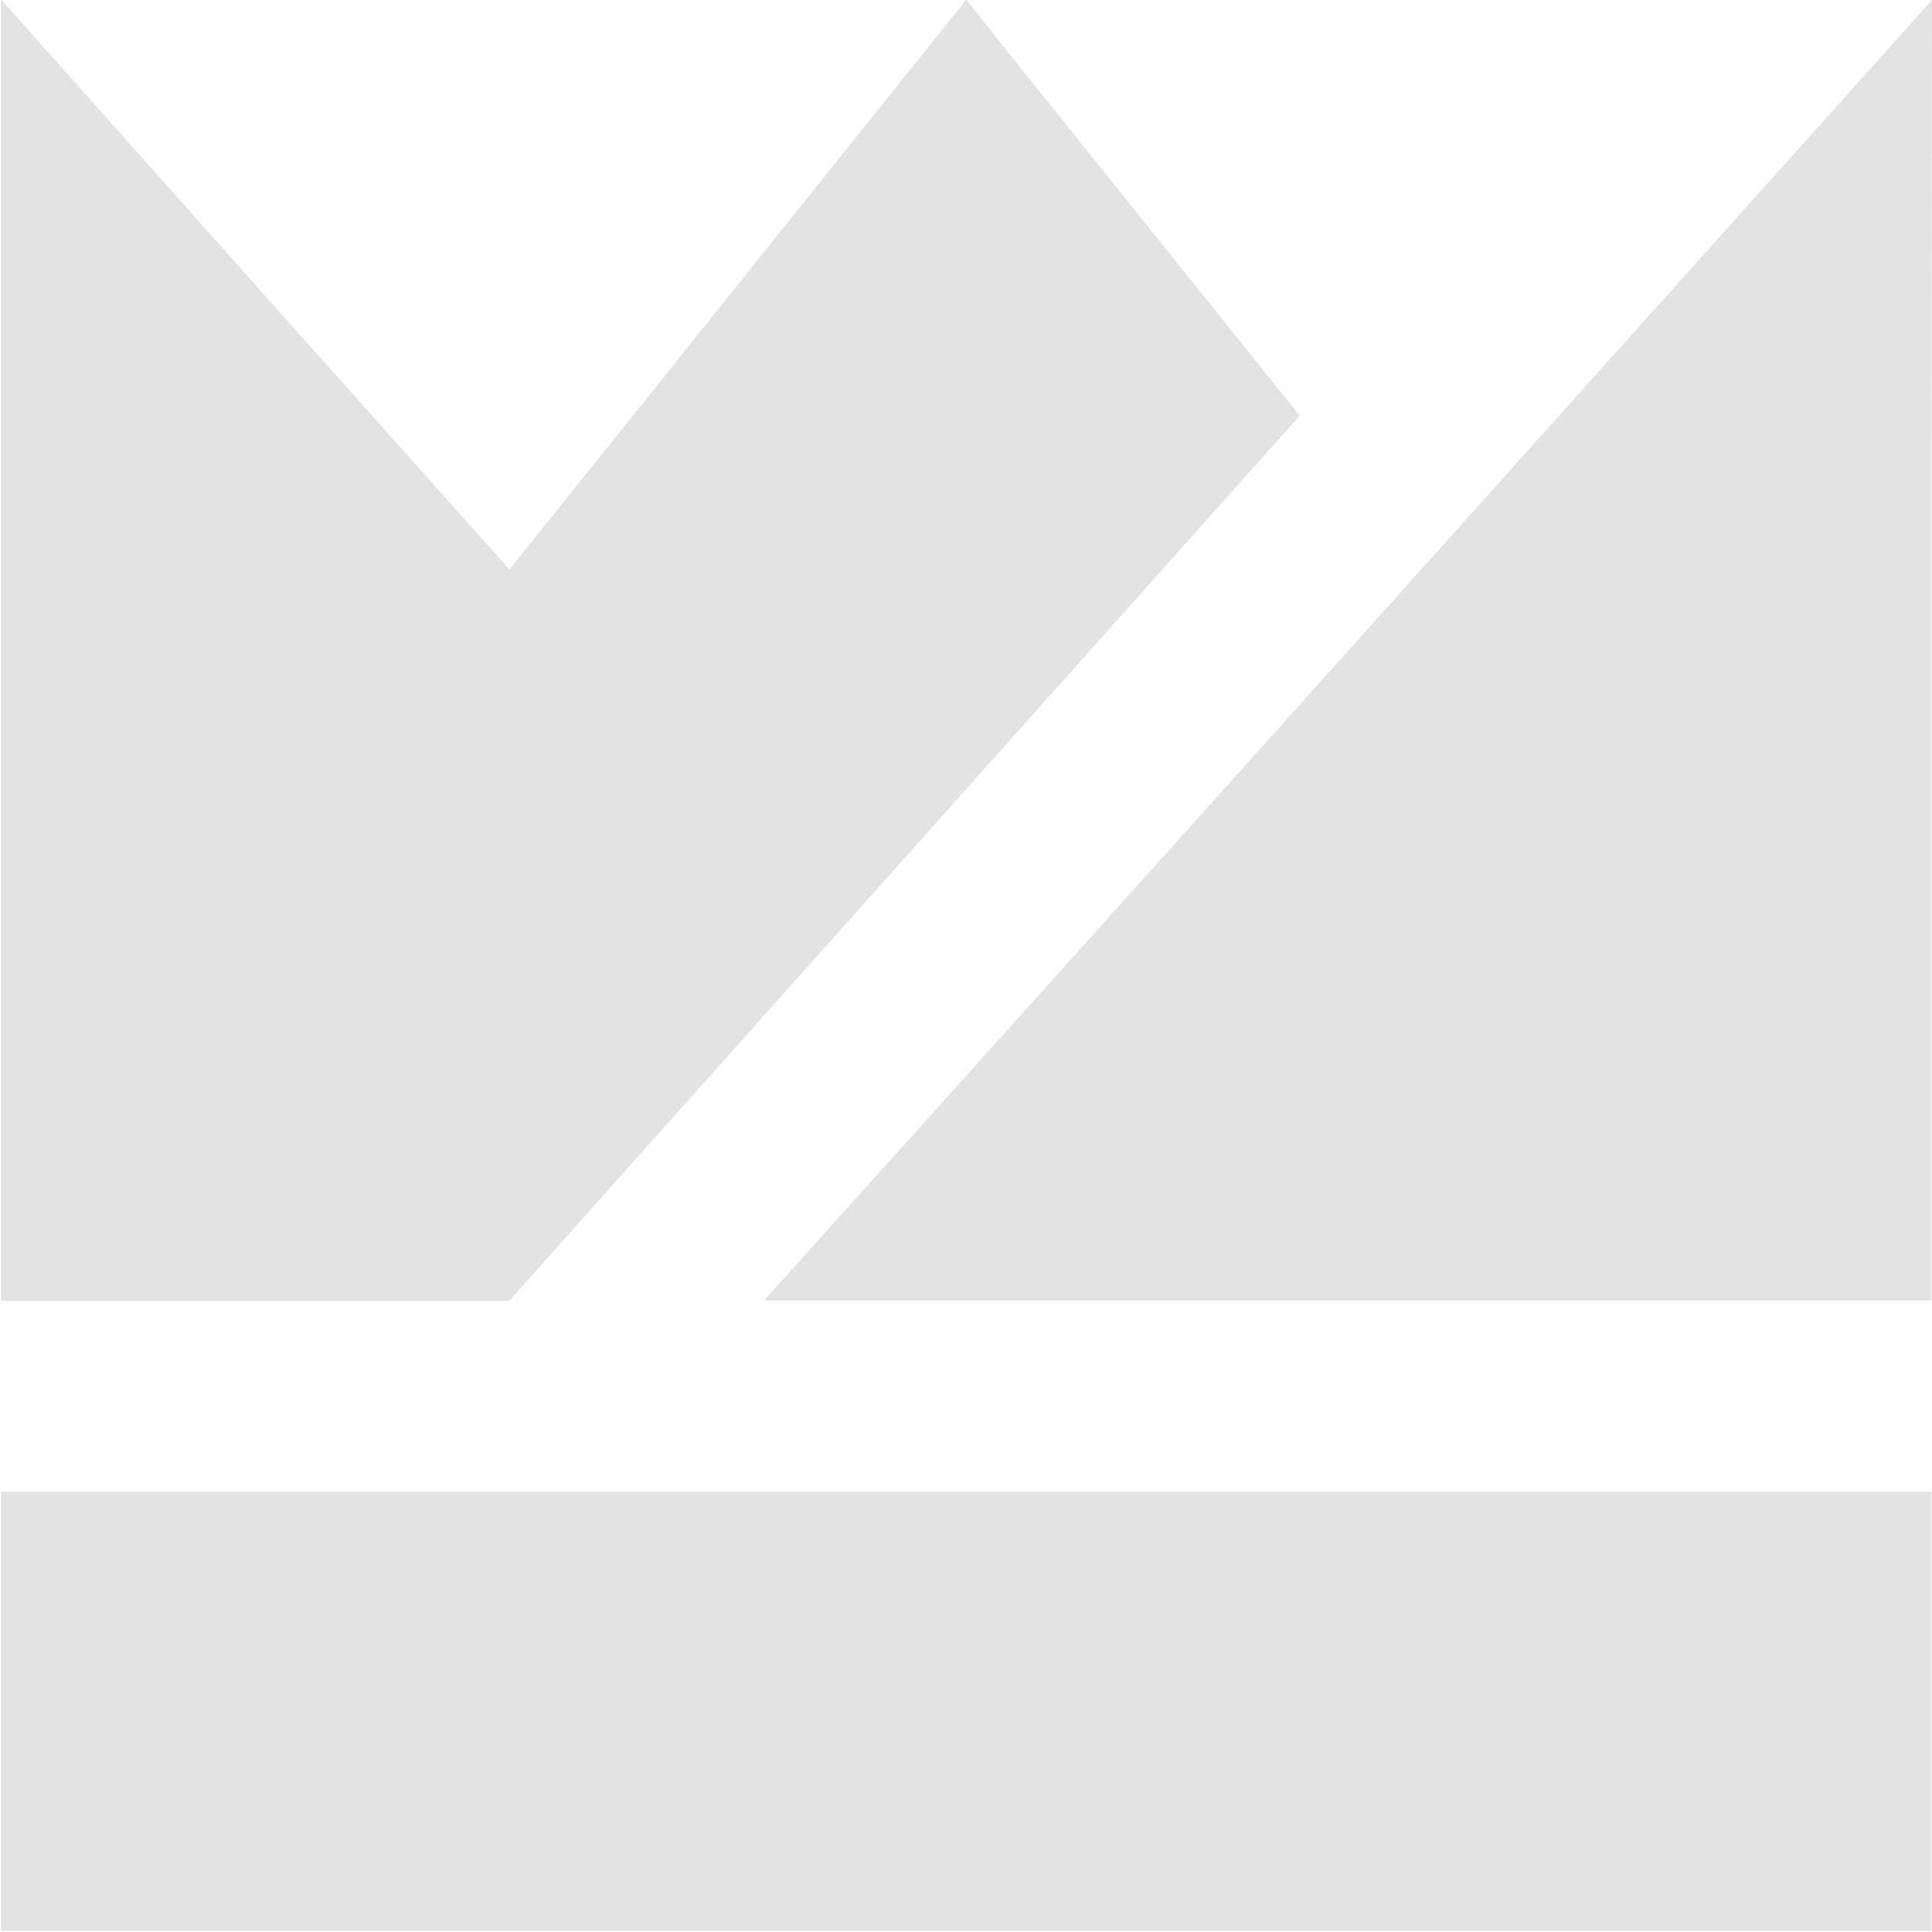 <svg xmlns="http://www.w3.org/2000/svg" width="22" height="22" viewBox="0 0 22 22">
  <defs>
    <style>
      .cls-1 {
        fill: #e3e3e3;
        fill-rule: evenodd;
      }
    </style>
  </defs>
  <path id="icon" class="cls-1" d="M14.8,4.734L11.523,0.649,11.007,0h0L11,0,6.29,5.876,5.8,6.483,2.446,2.726,0.018,0V0.008L0.011,0V14.811H5.8ZM22,0.006l0,0.006V0l-7.859,8.76L8.708,14.8H8.714l-0.006.008H21.993v-2.5h0V5.179ZM0.012,16.988H21.993v5H0.012v-5Z"/>
</svg>
